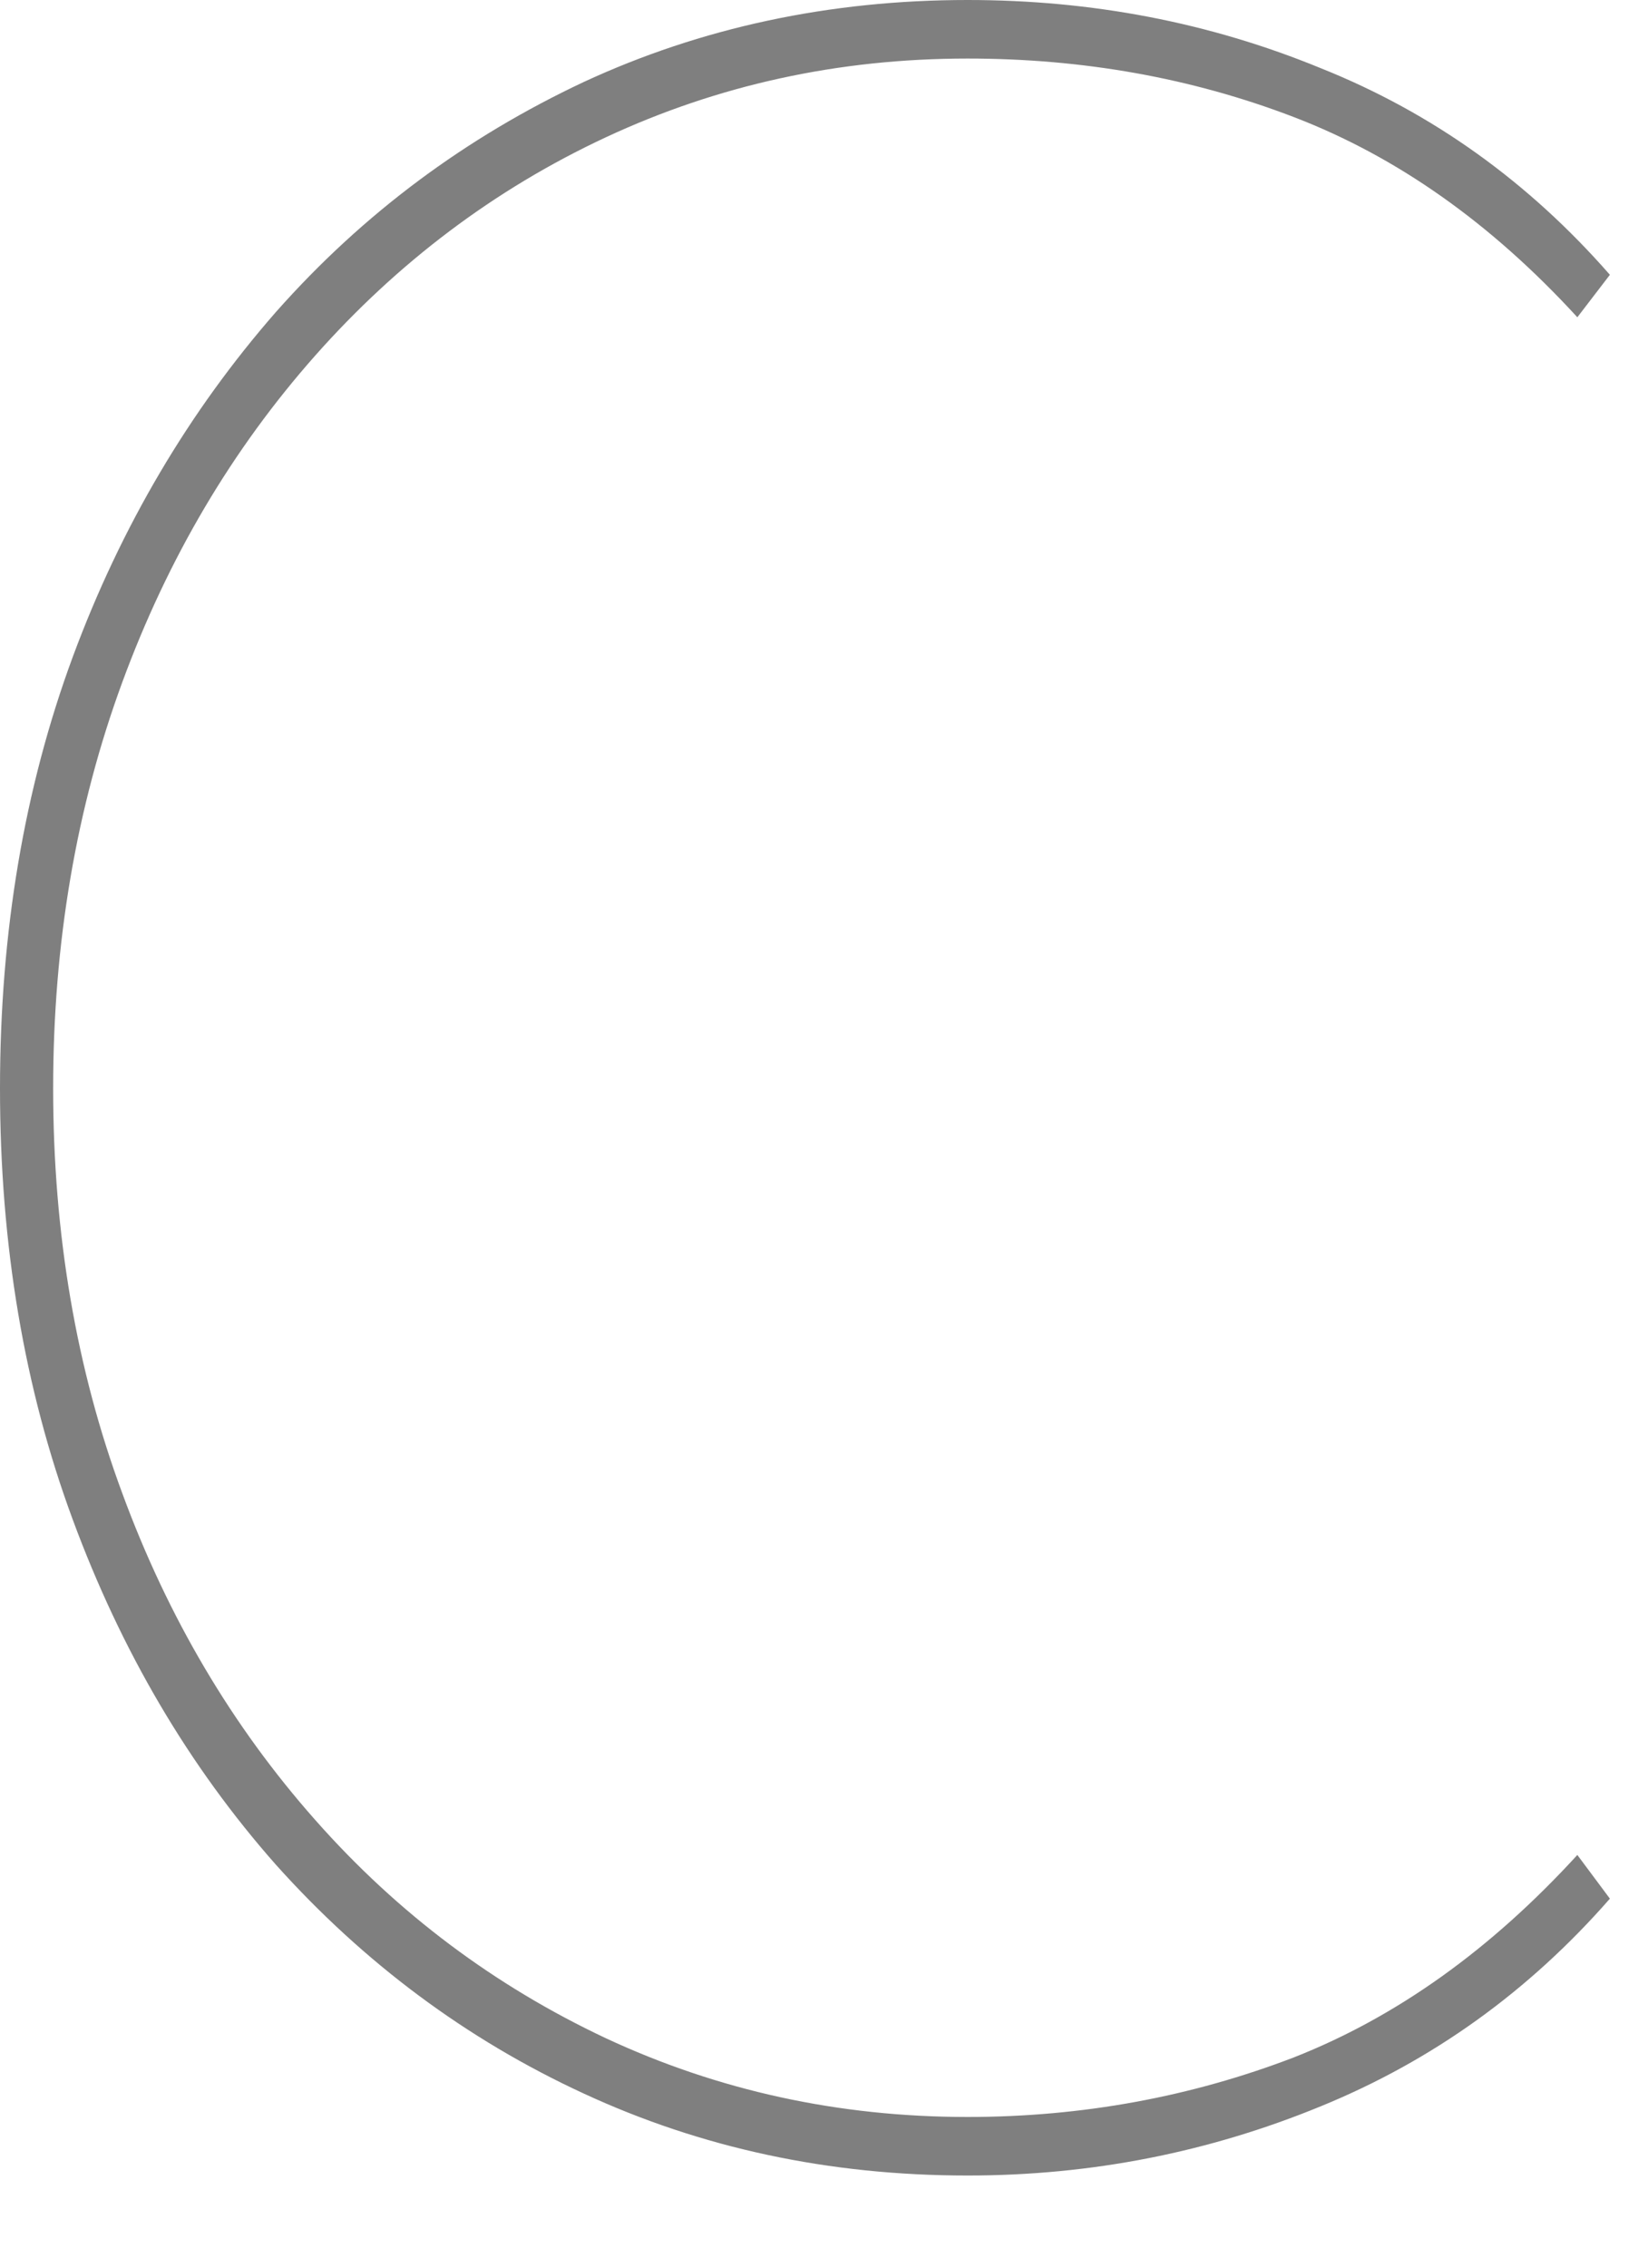 <?xml version="1.0" encoding="utf-8"?>
<svg xmlns="http://www.w3.org/2000/svg" fill="none" height="100%" overflow="visible" preserveAspectRatio="none" style="display: block;" viewBox="0 0 8 11" width="100%">
<path d="M4.697 10.553C4.023 10.553 3.403 10.419 2.833 10.155C2.263 9.892 1.765 9.52 1.339 9.045C0.914 8.564 0.588 8.007 0.353 7.371C0.118 6.736 0 6.039 0 5.279C0 4.52 0.118 3.823 0.353 3.187C0.588 2.552 0.919 1.994 1.339 1.514C1.765 1.033 2.263 0.666 2.833 0.398C3.403 0.134 4.027 0 4.697 0C5.299 0 5.869 0.108 6.412 0.331C6.955 0.548 7.421 0.883 7.815 1.333L7.657 1.539C7.236 1.08 6.779 0.759 6.281 0.568C5.783 0.377 5.254 0.284 4.697 0.284C4.068 0.284 3.484 0.413 2.941 0.666C2.398 0.919 1.928 1.276 1.53 1.725C1.127 2.18 0.815 2.707 0.593 3.311C0.371 3.915 0.258 4.572 0.258 5.279C0.258 5.987 0.371 6.643 0.593 7.242C0.815 7.846 1.127 8.373 1.53 8.828C1.932 9.283 2.403 9.634 2.941 9.887C3.484 10.14 4.068 10.269 4.697 10.269C5.254 10.269 5.783 10.171 6.281 9.98C6.779 9.784 7.236 9.458 7.657 8.998L7.815 9.21C7.421 9.66 6.955 9.995 6.412 10.217C5.869 10.44 5.299 10.553 4.697 10.553Z" fill="#7F7F7F" id="Vector"/>
</svg>